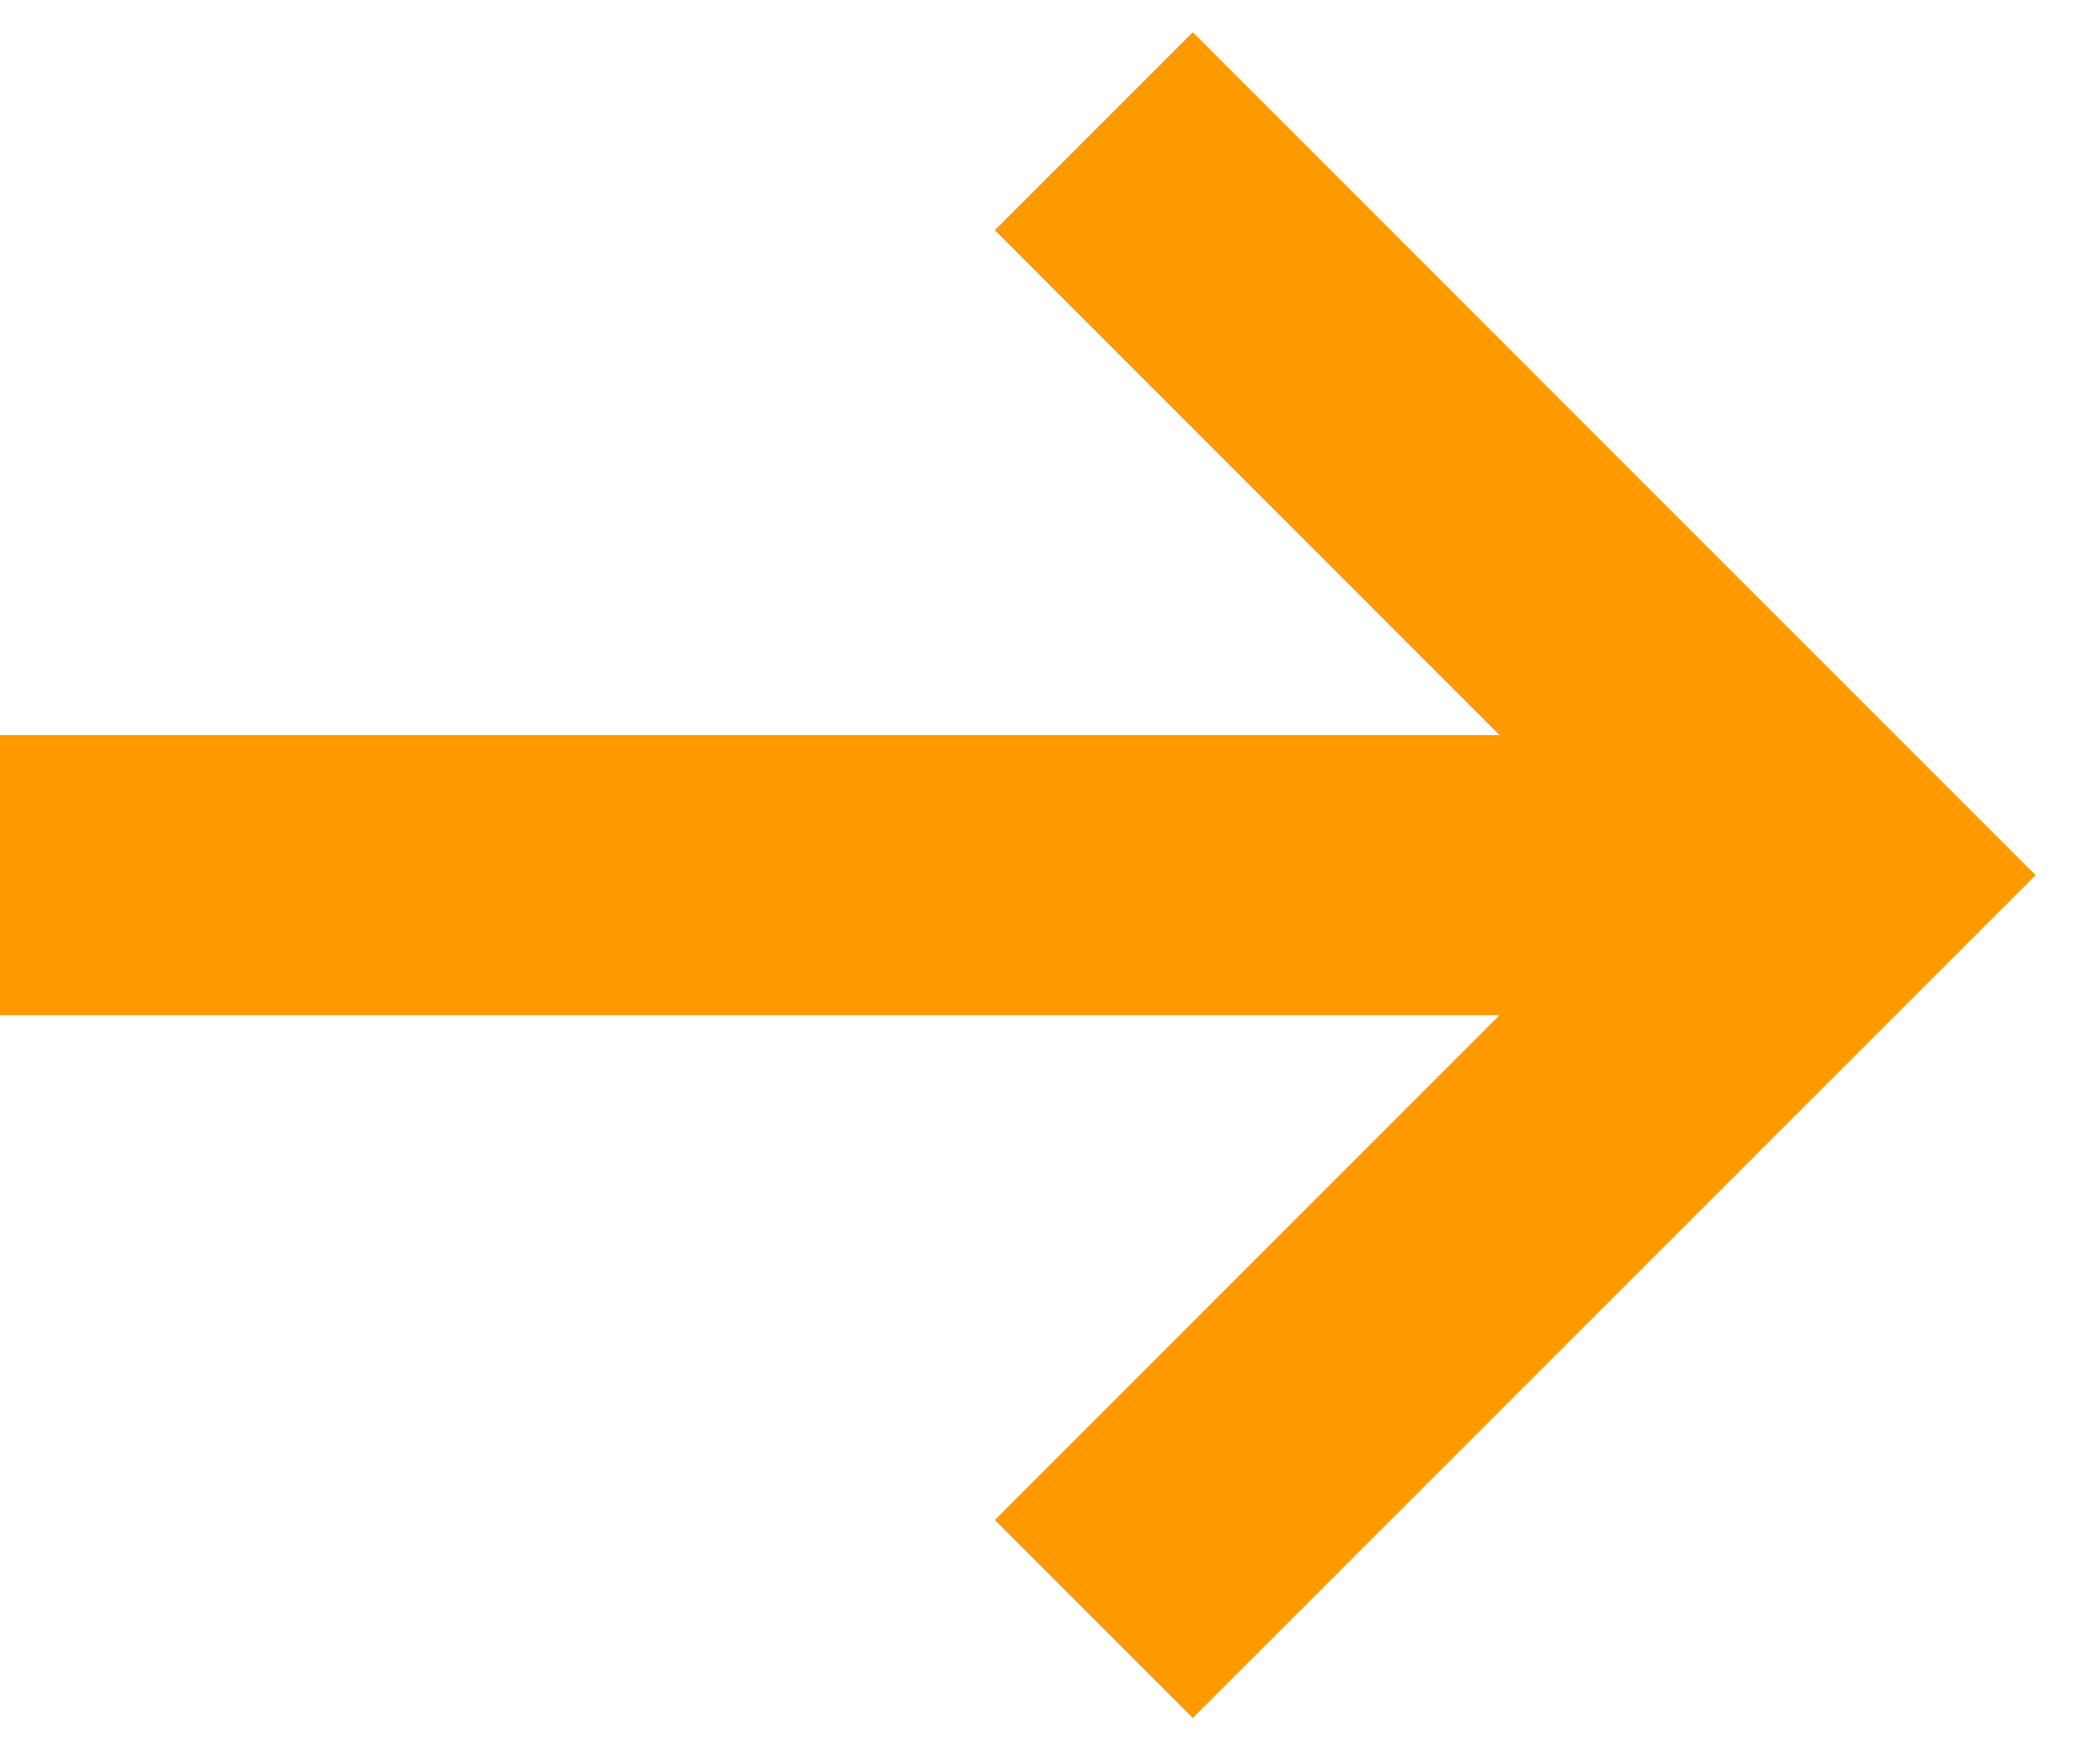 <svg width="24" height="20" viewBox="0 0 24 20" fill="none" xmlns="http://www.w3.org/2000/svg">
<path fill-rule="evenodd" clip-rule="evenodd" d="M13.631 0.369L23.263 10L13.631 19.631L11.369 17.369L17.137 11.6H0V8.4H17.137L11.369 2.631L13.631 0.369Z" fill="#FF9900"/>
</svg>

